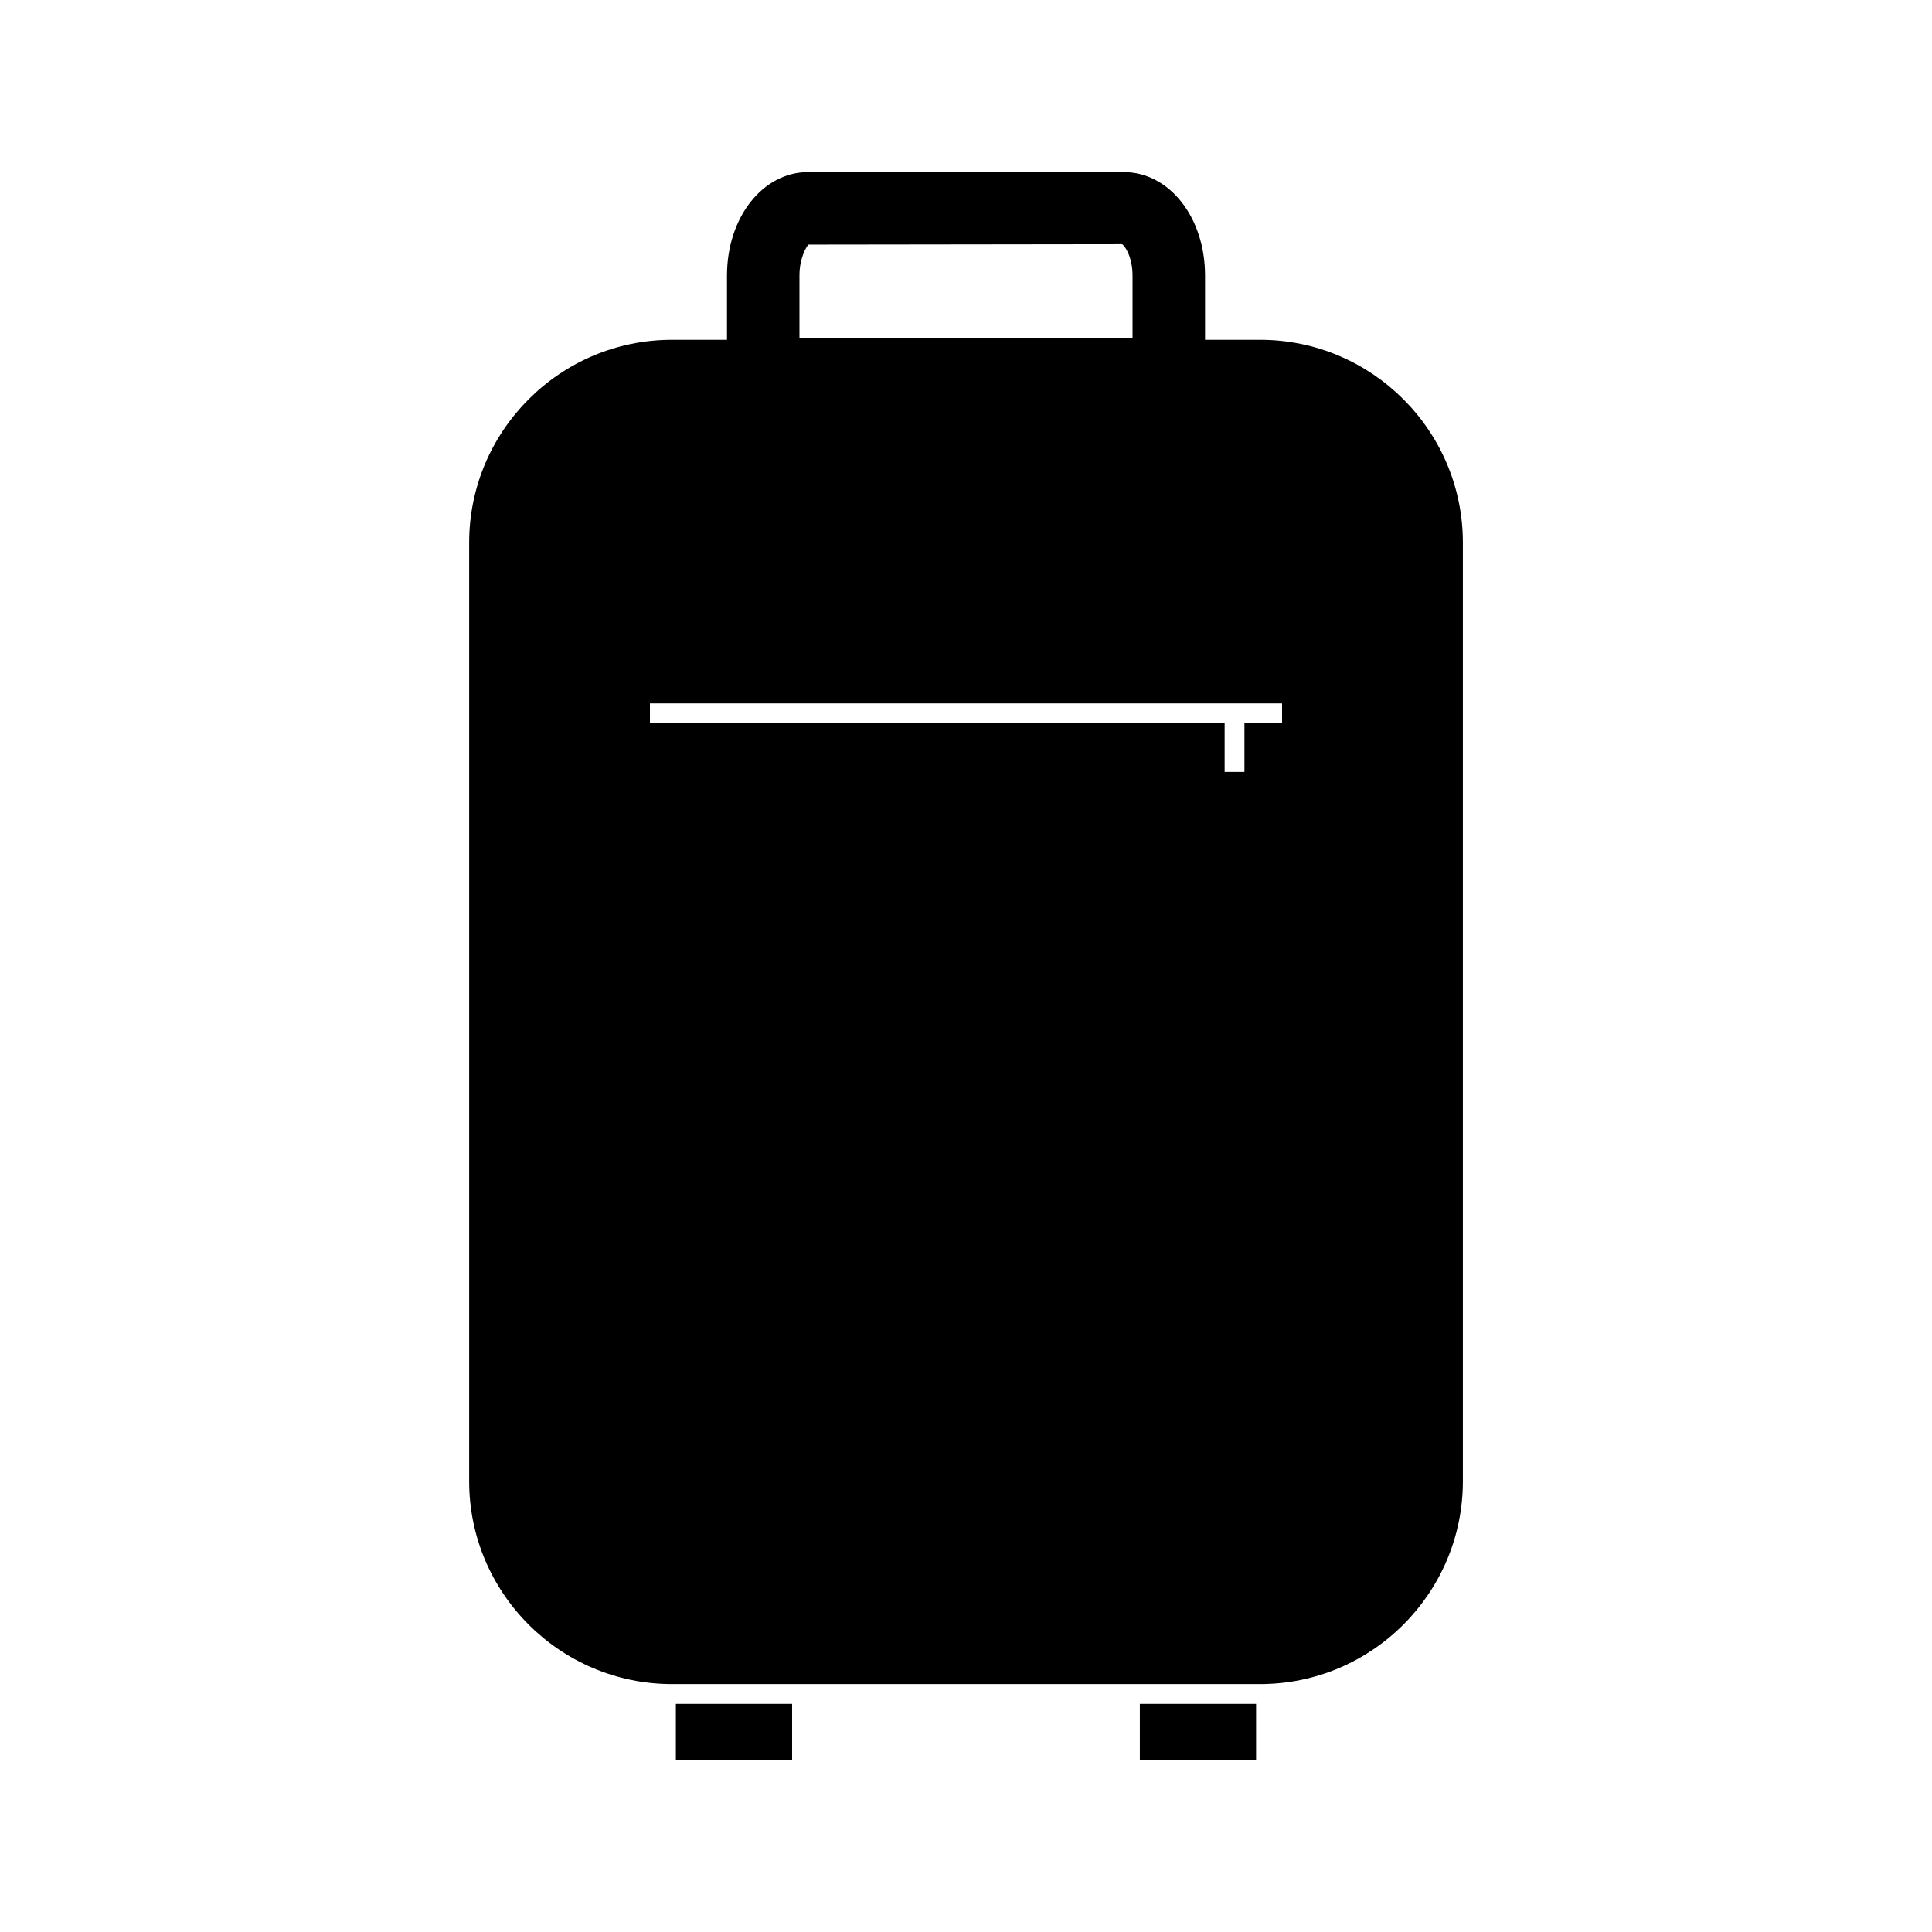 <?xml version="1.0" encoding="UTF-8"?>
<!-- Uploaded to: ICON Repo, www.iconrepo.com, Generator: ICON Repo Mixer Tools -->
<svg fill="#000000" width="800px" height="800px" version="1.1" viewBox="144 144 512 512" xmlns="http://www.w3.org/2000/svg">
 <g>
  <path d="m336.66 217v17.055h-14.59c-29.652 0-53.738 24.141-53.738 53.738v248.76c0 29.652 24.141 53.738 53.738 53.738h155.87c29.652 0 53.738-24.141 53.738-53.738v-248.76c0-29.652-24.141-53.738-53.738-53.738h-14.59v-17.055c0-15.375-9.445-27.395-21.57-27.395h-83.602c-12.07 0-21.516 12.02-21.516 27.395zm147.1 113.41v5.246h-9.973v12.91h-5.246v-12.91h-152.3v-5.246zm-39.625-113.41v16.637h-88.27v-16.637c0-4.828 1.996-7.82 2.363-8.188l83.129-0.105c0.785 0.422 2.777 3.465 2.777 8.293z"/>
  <path d="m323.11 595.54h30.805v14.852h-30.805z"/>
  <path d="m446.07 595.54h30.805v14.852h-30.805z"/>
 </g>
</svg>